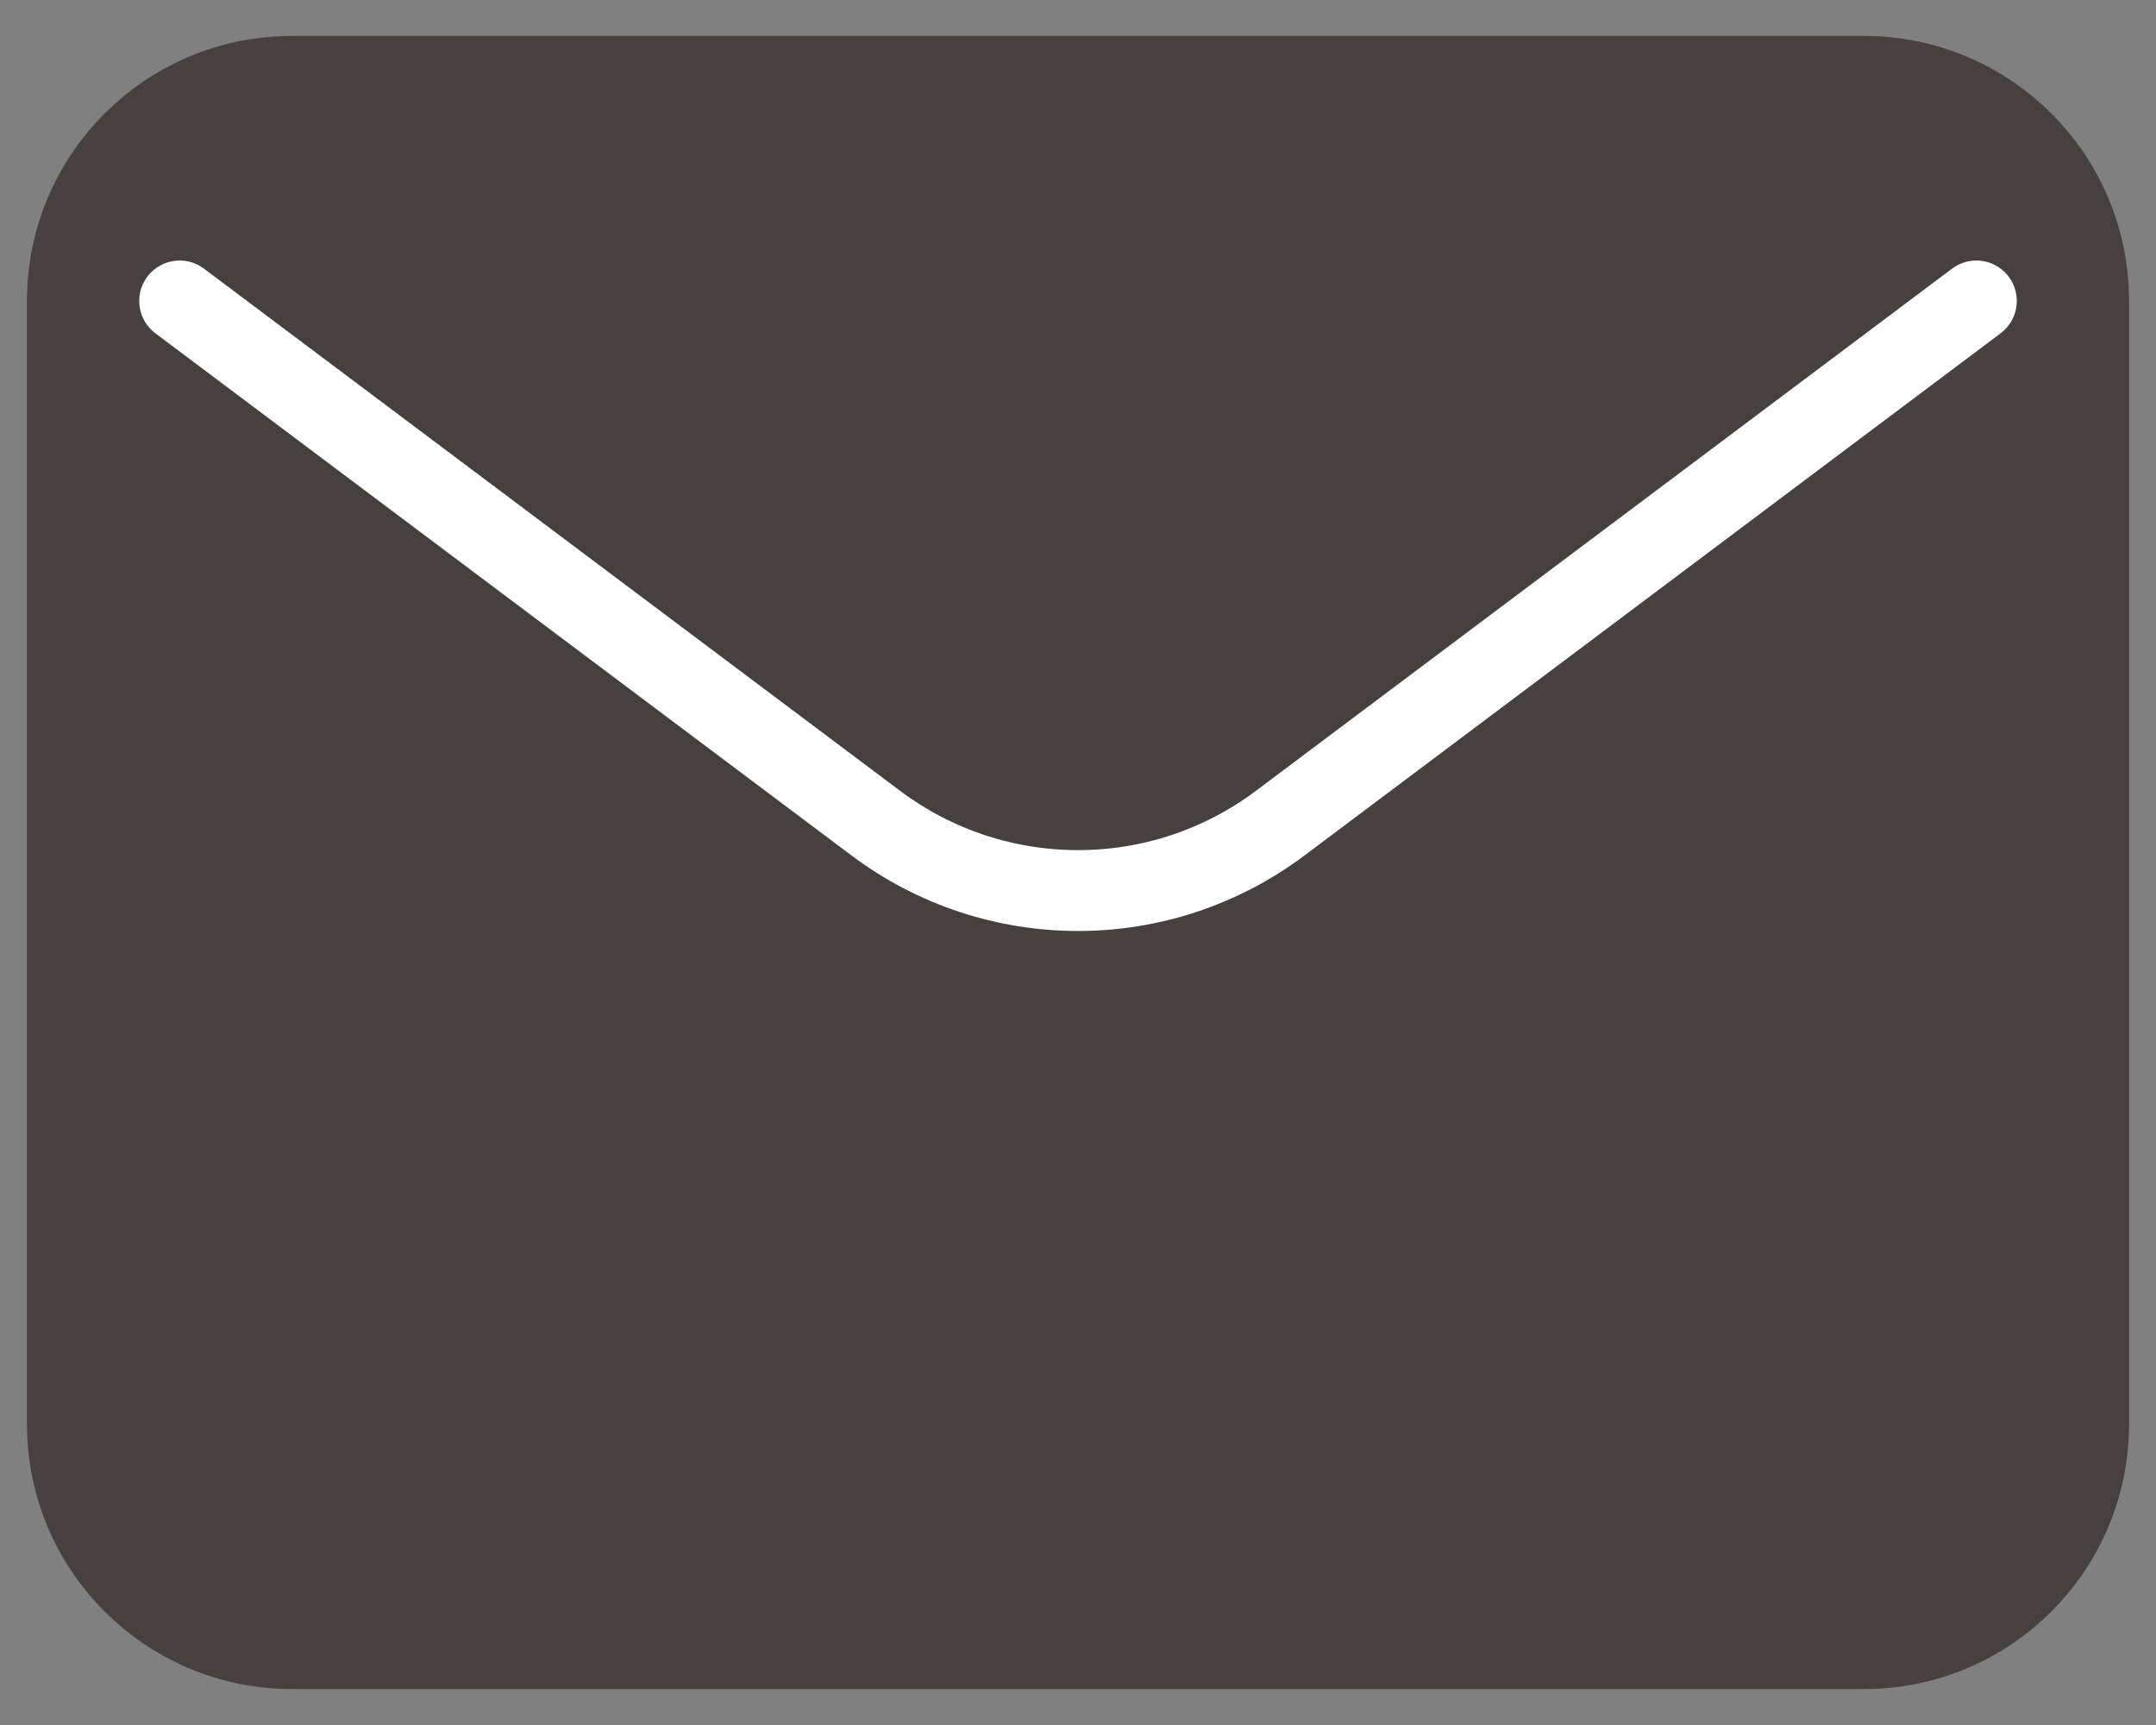 <svg width="40" height="32" viewBox="0 0 40 32" fill="none" xmlns="http://www.w3.org/2000/svg">
<rect x="0" y="0" width="40" height="32" fill="#808080" stroke="none"/>
<path d="M34.583 1.417H5.417C3.115 1.417 1.25 3.282 1.25 5.583V26.417C1.25 28.718 3.115 30.583 5.417 30.583H34.583C36.885 30.583 38.75 28.718 38.75 26.417V5.583C38.75 3.282 36.885 1.417 34.583 1.417Z" fill="#464040" stroke="#464040" stroke-width="1.5" stroke-linecap="round"/>
<path d="M3.333 5.583L16.25 15.271C18.472 16.937 21.528 16.937 23.75 15.271L36.667 5.583" stroke="white" stroke-width="1.5" stroke-linecap="round" stroke-linejoin="round"/>
</svg>
